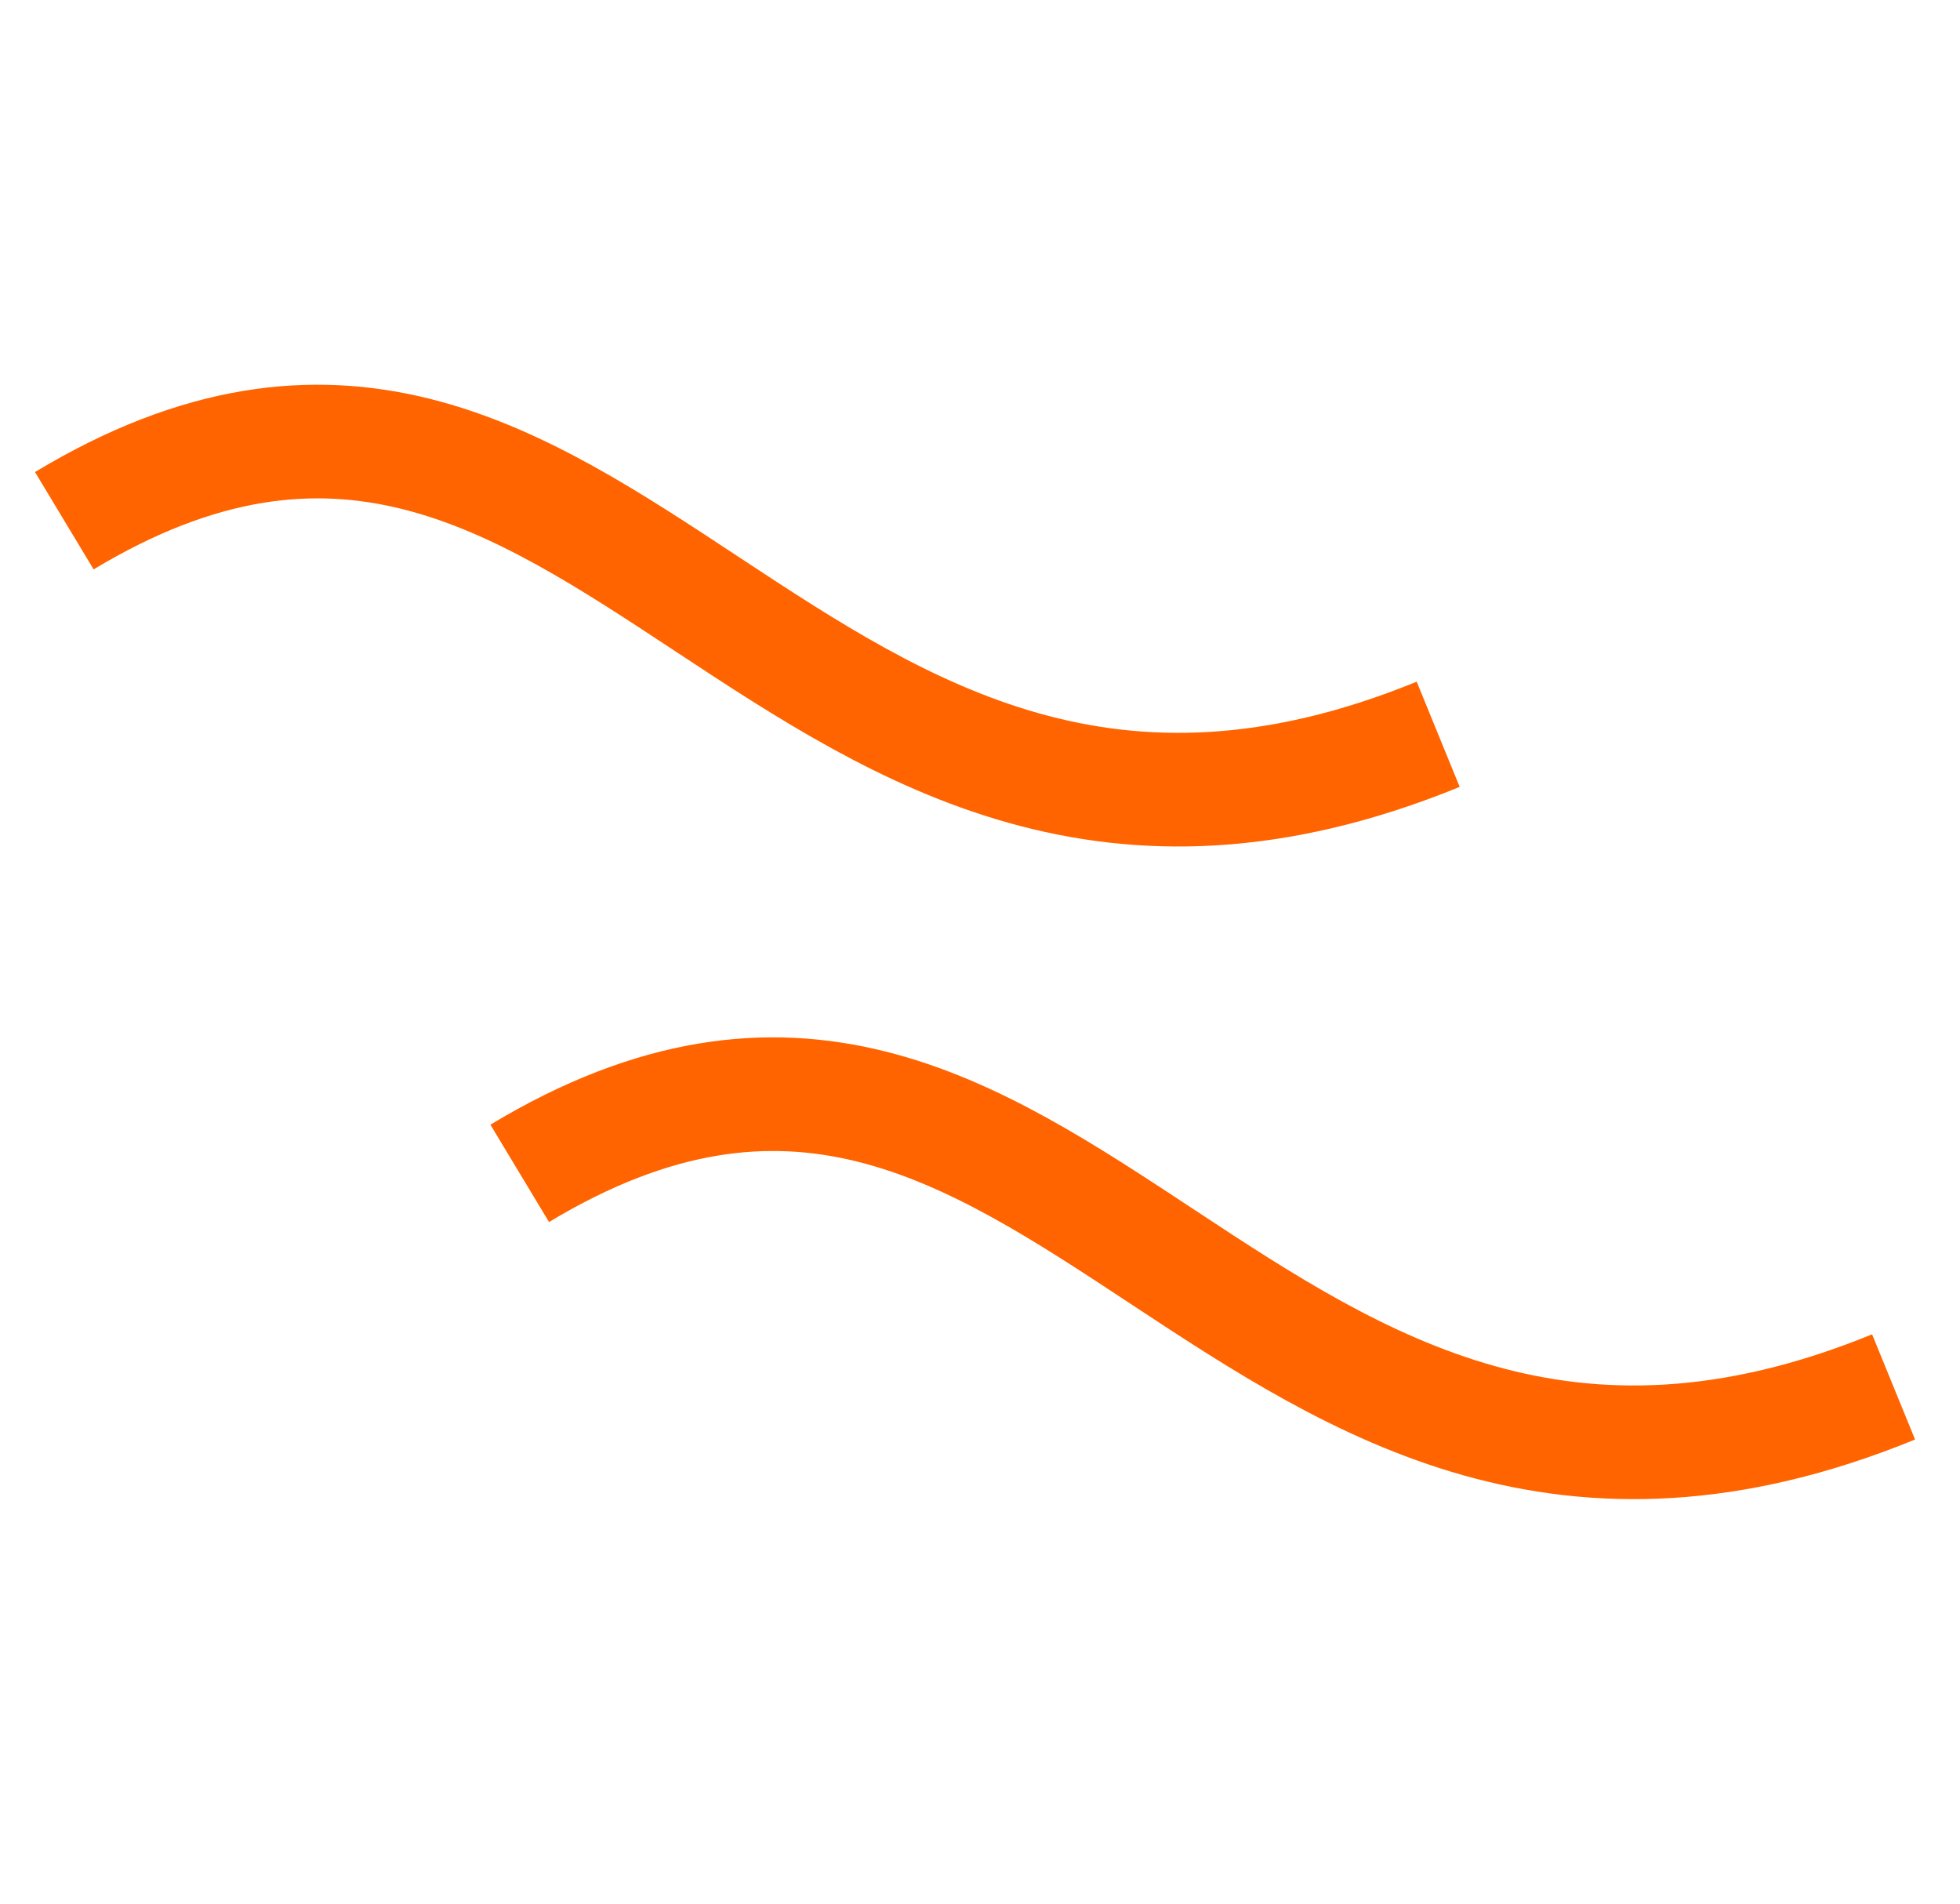 <svg width="69" height="67" viewBox="0 0 69 67" fill="none" xmlns="http://www.w3.org/2000/svg">
<g id="Group 17">
<path id="Line 1" d="M2.264 18.327C21.363 6.822 27.557 35.272 50.63 25.844" stroke="#FF6400" stroke-width="4"/>
<path id="Line 2" d="M18.296 41.297C37.395 29.792 43.589 58.242 66.662 48.814" stroke="#FF6400" stroke-width="4"/>
</g>
</svg>
